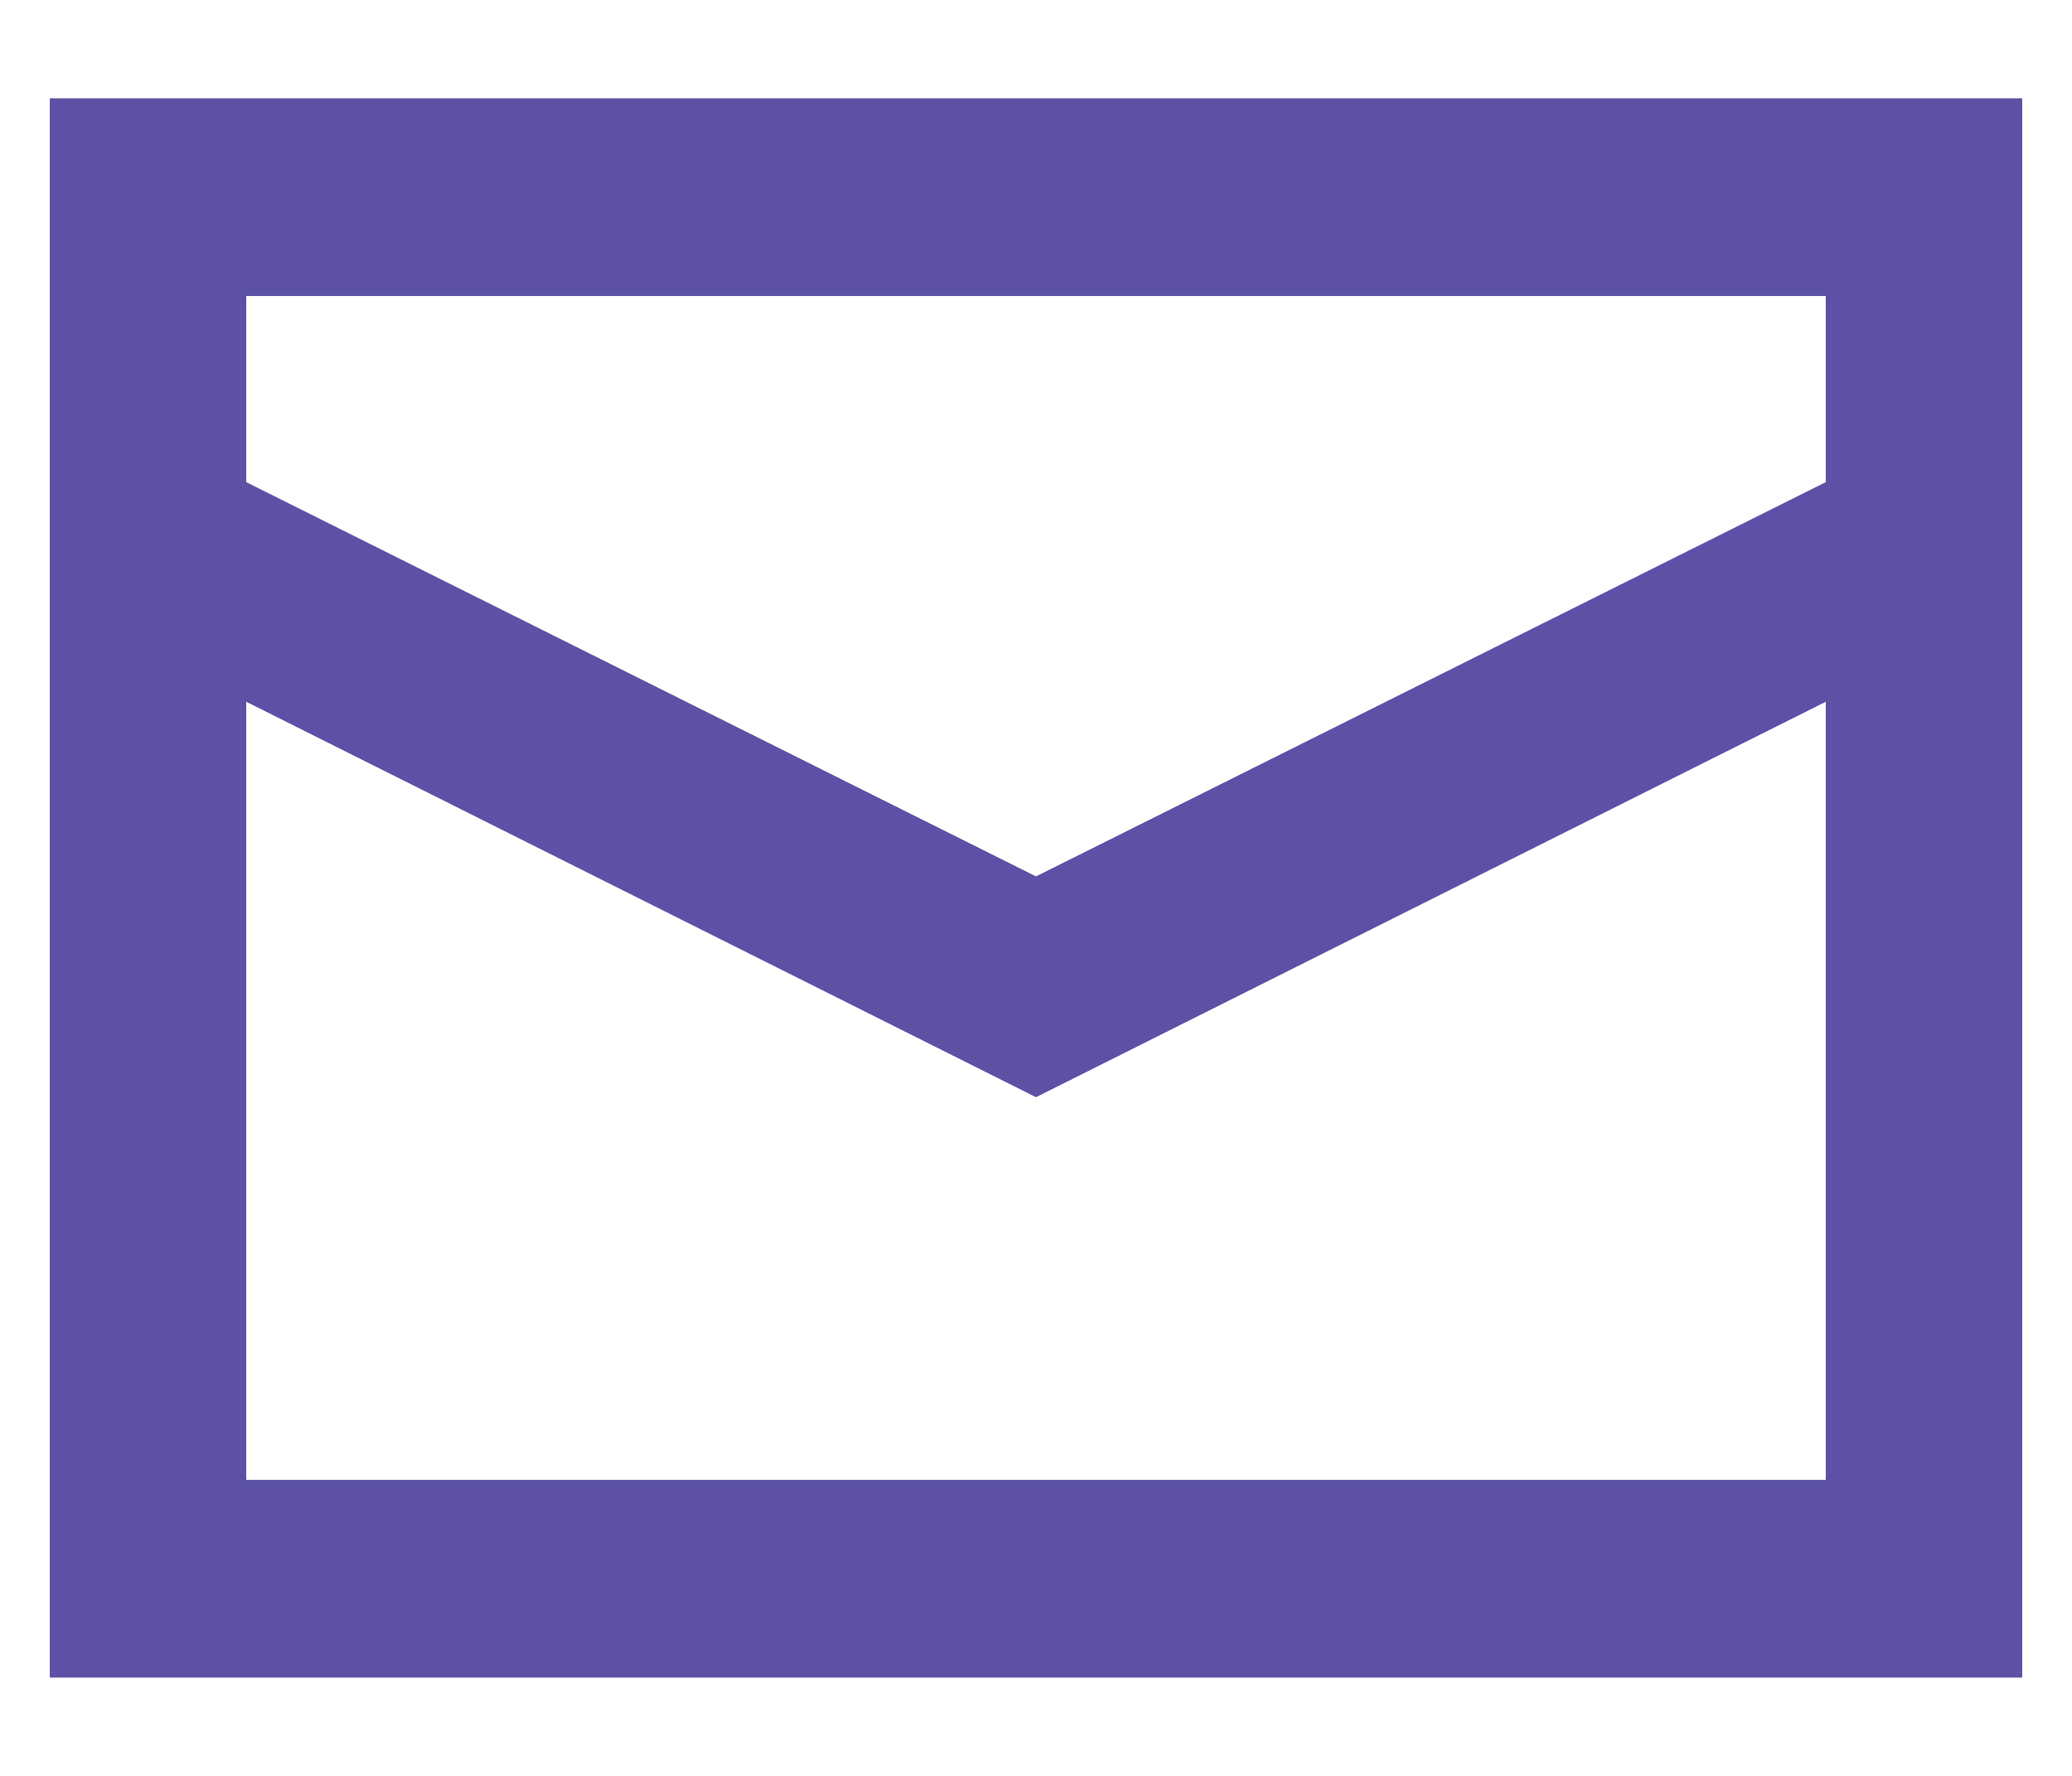 <svg width="14" height="12" viewBox="0 0 14 12" fill="none" xmlns="http://www.w3.org/2000/svg">
<path d="M0.336 0.664H13.664V11.336H0.336V0.664ZM12.336 2H1.664V3.258L7 5.922L12.336 3.258V2ZM1.664 10H12.336V4.742L7 7.414L1.664 4.742V10Z" fill="#5C51A5"/>
</svg>
